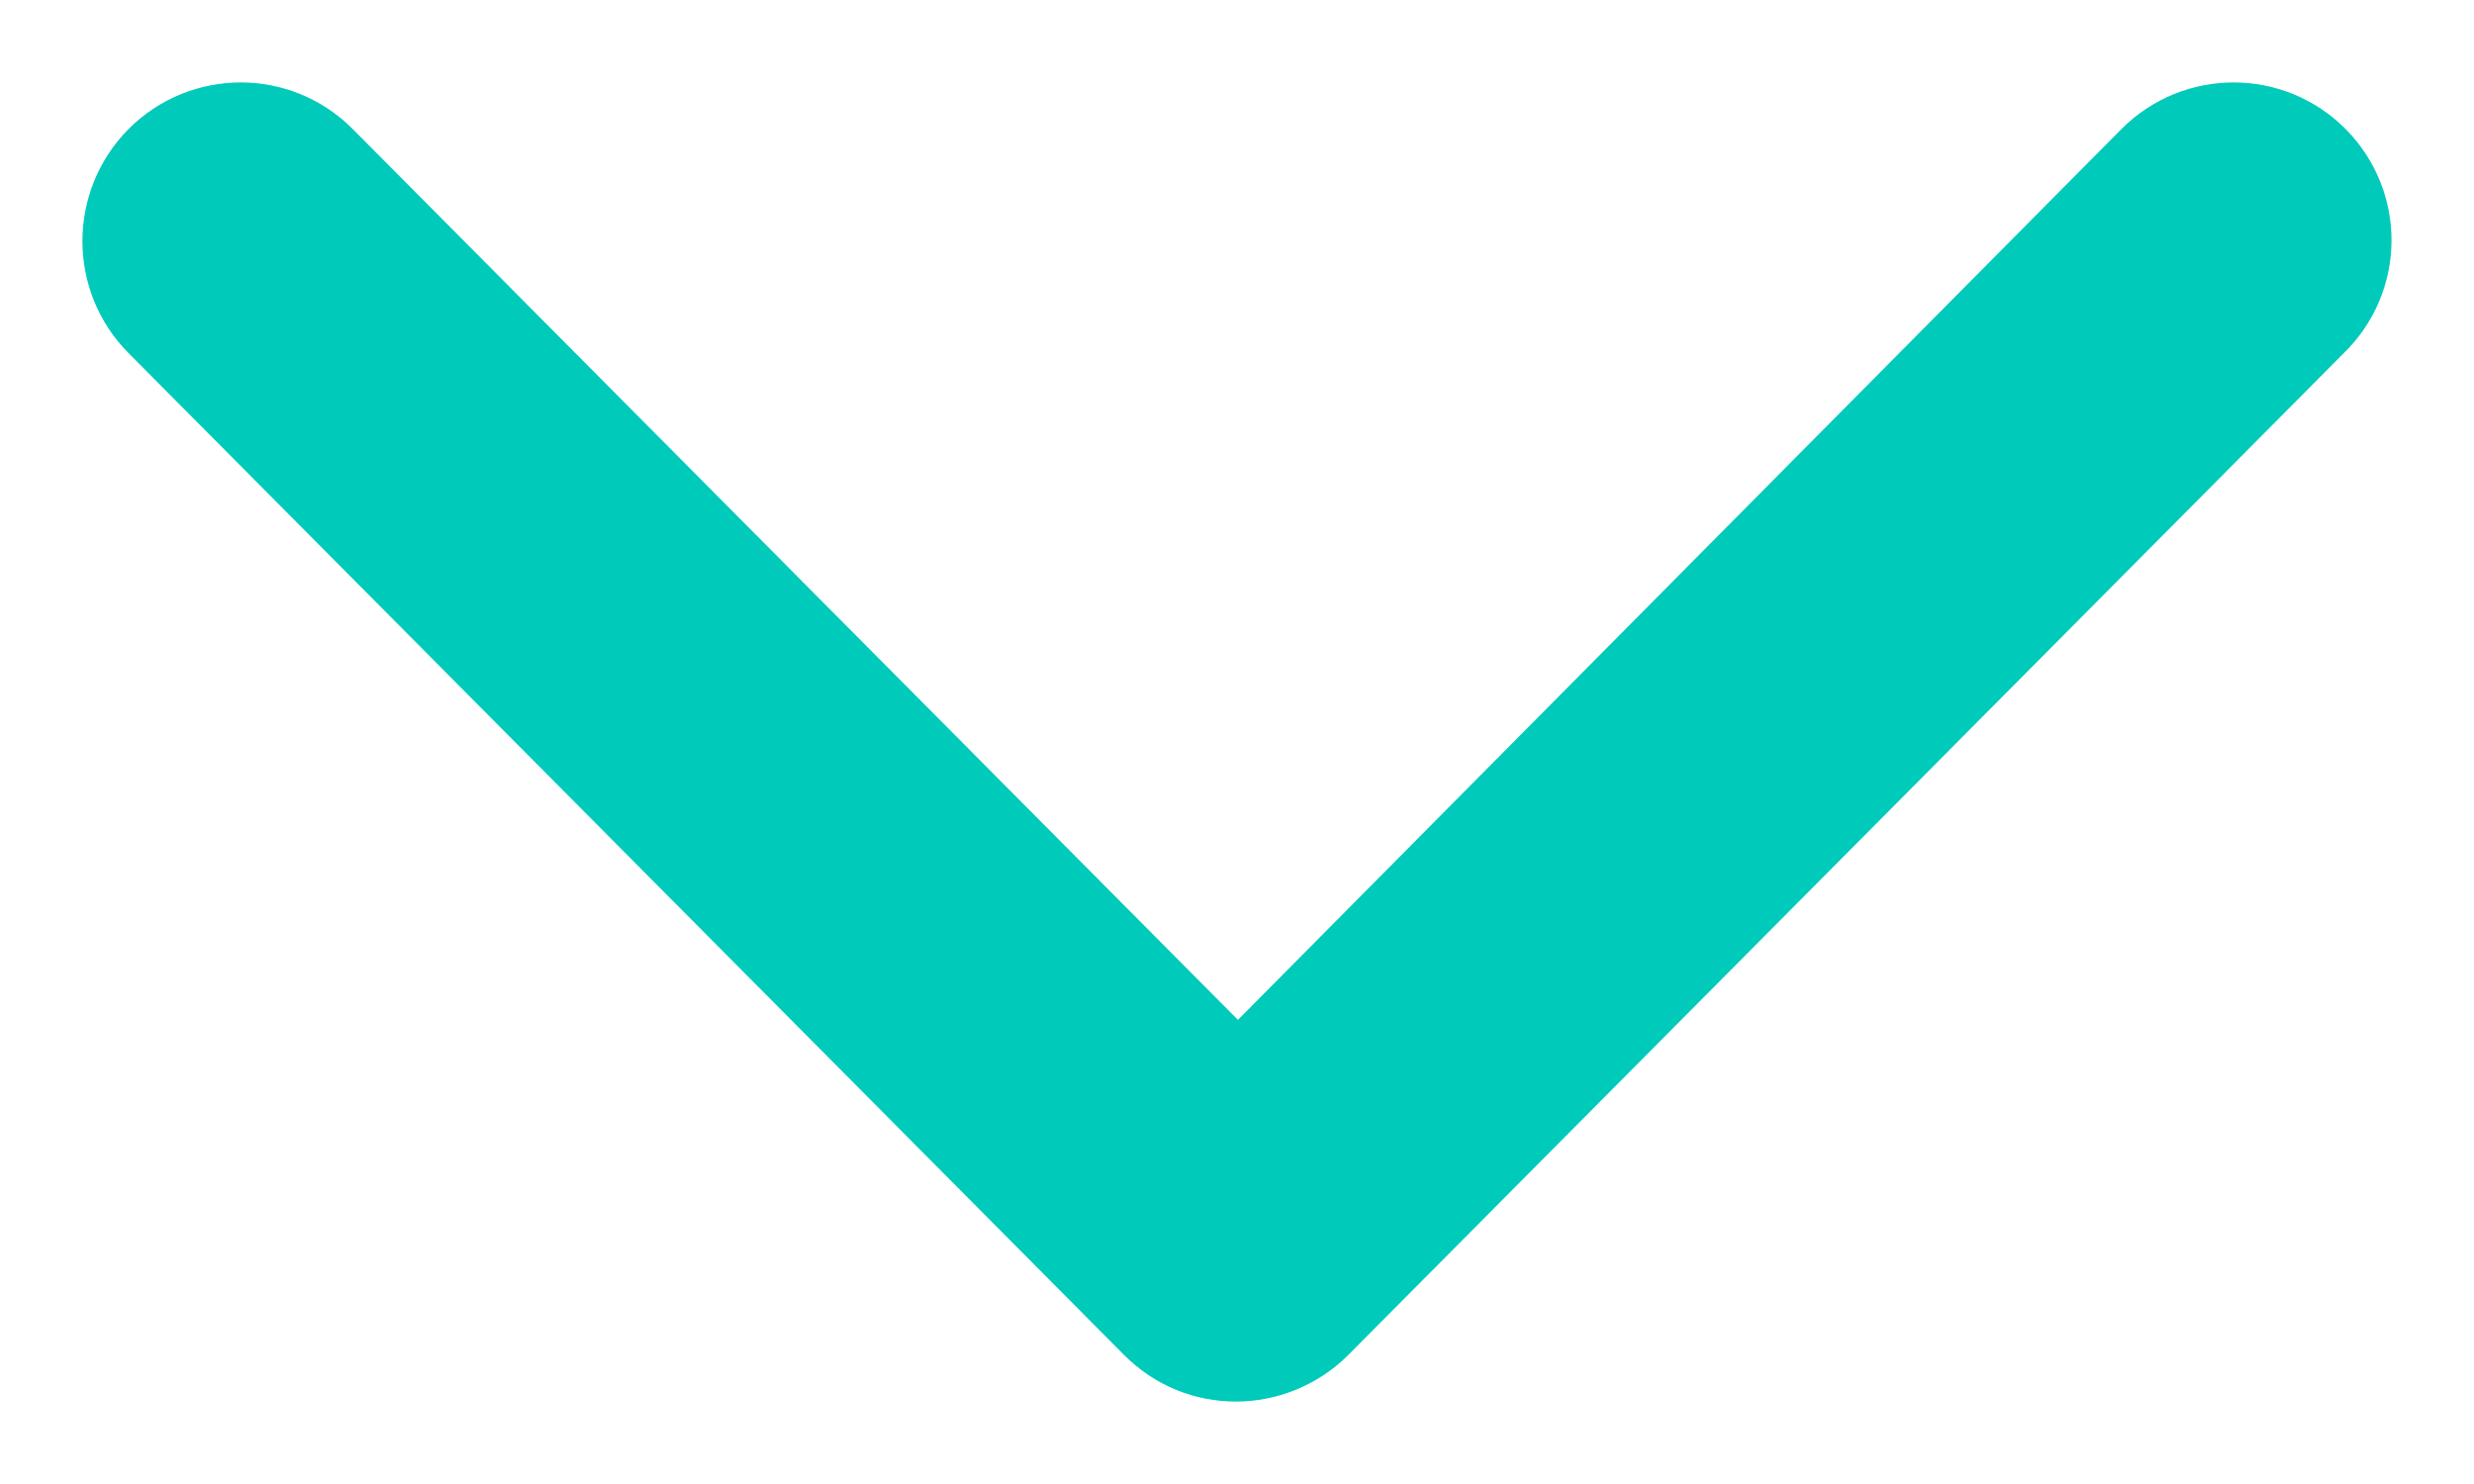 <?xml version="1.0" encoding="UTF-8"?>
<svg width="15px" height="9px" viewBox="0 0 15 9" version="1.1" xmlns="http://www.w3.org/2000/svg" xmlns:xlink="http://www.w3.org/1999/xlink">
    <!-- Generator: Sketch 58 (84663) - https://sketch.com -->
    <title>Path</title>
    <desc>Created with Sketch.</desc>
    <g id="Inner-Pages" stroke="none" stroke-width="1" fill="none" fill-rule="evenodd">
        <g id="For-Providers-Desktop1024-" transform="translate(-497, -2603)" fill="#01C9BA" stroke="#00CABA">
            <g id="Group-1" transform="translate(388, 2542)">
                <path d="M122.867,62.135 C122.688,61.955 122.397,61.955 122.217,62.135 L116.506,67.895 L110.784,62.135 C110.605,61.955 110.314,61.955 110.134,62.135 C109.955,62.316 109.955,62.609 110.134,62.789 L116.17,68.865 C116.26,68.955 116.372,69 116.495,69 C116.607,69 116.73,68.955 116.82,68.865 L122.856,62.789 C123.046,62.609 123.046,62.316 122.867,62.135 Z" id="Path"></path>
            </g>
        </g>
    </g>
</svg>